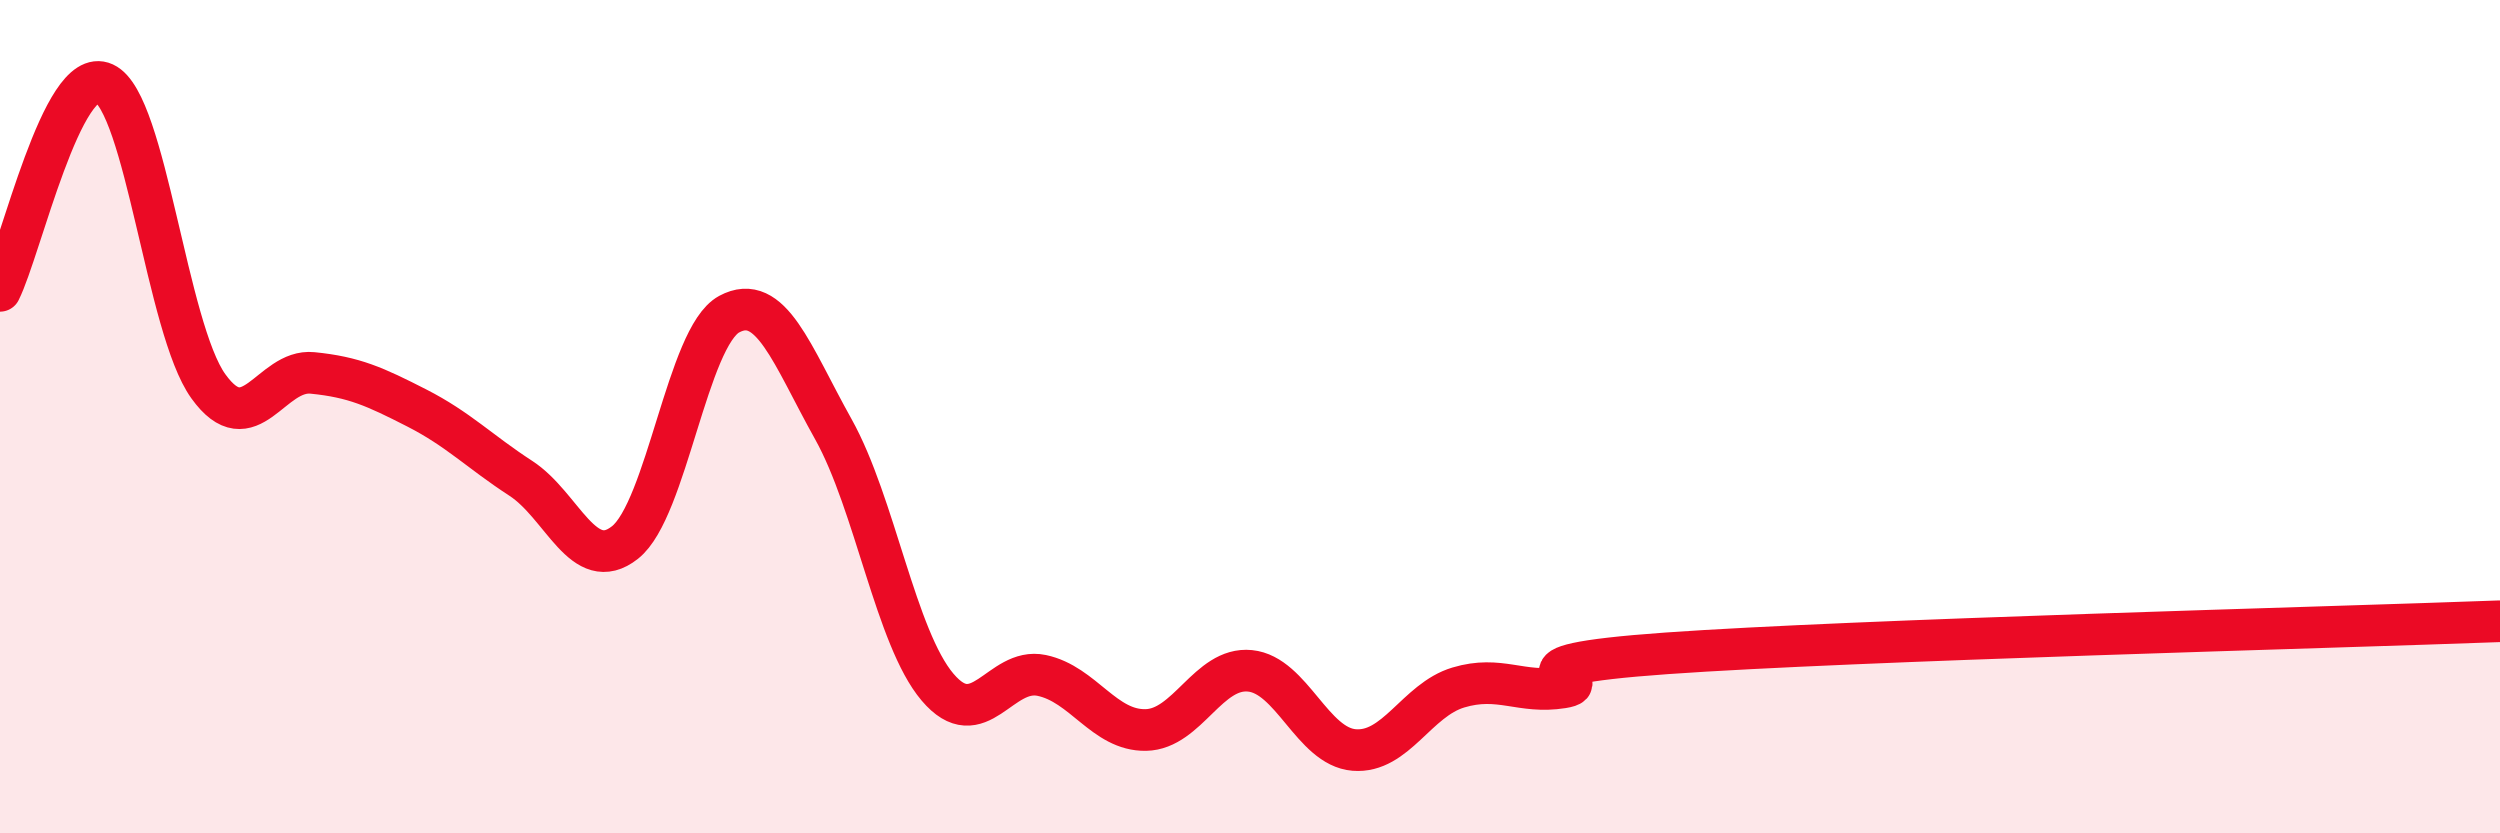 
    <svg width="60" height="20" viewBox="0 0 60 20" xmlns="http://www.w3.org/2000/svg">
      <path
        d="M 0,6.98 C 0.5,5.98 1.5,1.54 2.5,2 C 3.5,2.46 4,7.88 5,9.27 C 6,10.66 6.5,8.85 7.5,8.95 C 8.5,9.05 9,9.28 10,9.79 C 11,10.3 11.5,10.83 12.5,11.48 C 13.5,12.13 14,13.81 15,13.02 C 16,12.23 16.5,8.08 17.5,7.54 C 18.5,7 19,8.51 20,10.3 C 21,12.09 21.5,15.31 22.5,16.49 C 23.5,17.67 24,16 25,16.21 C 26,16.42 26.5,17.54 27.5,17.52 C 28.5,17.5 29,16 30,16.1 C 31,16.2 31.5,17.92 32.5,18 C 33.5,18.08 34,16.8 35,16.5 C 36,16.2 36.5,16.66 37.5,16.5 C 38.5,16.34 35.5,16 40,15.68 C 44.5,15.36 56,15.06 60,14.91L60 20L0 20Z"
        fill="#EB0A25"
        opacity="0.1"
        stroke-linecap="round"
        stroke-linejoin="round"
      />
      <path
        d="M 0,6.98 C 0.5,5.98 1.5,1.54 2.5,2 C 3.5,2.46 4,7.88 5,9.27 C 6,10.66 6.5,8.85 7.5,8.95 C 8.5,9.05 9,9.28 10,9.79 C 11,10.3 11.5,10.83 12.5,11.48 C 13.5,12.13 14,13.81 15,13.02 C 16,12.23 16.5,8.08 17.5,7.54 C 18.5,7 19,8.51 20,10.3 C 21,12.09 21.5,15.31 22.5,16.49 C 23.5,17.67 24,16 25,16.21 C 26,16.42 26.5,17.54 27.5,17.52 C 28.5,17.5 29,16 30,16.1 C 31,16.2 31.5,17.92 32.5,18 C 33.5,18.08 34,16.8 35,16.5 C 36,16.2 36.5,16.66 37.5,16.5 C 38.5,16.34 35.5,16 40,15.68 C 44.5,15.36 56,15.06 60,14.91"
        stroke="#EB0A25"
        stroke-width="1"
        fill="none"
        stroke-linecap="round"
        stroke-linejoin="round"
      />
    </svg>
  